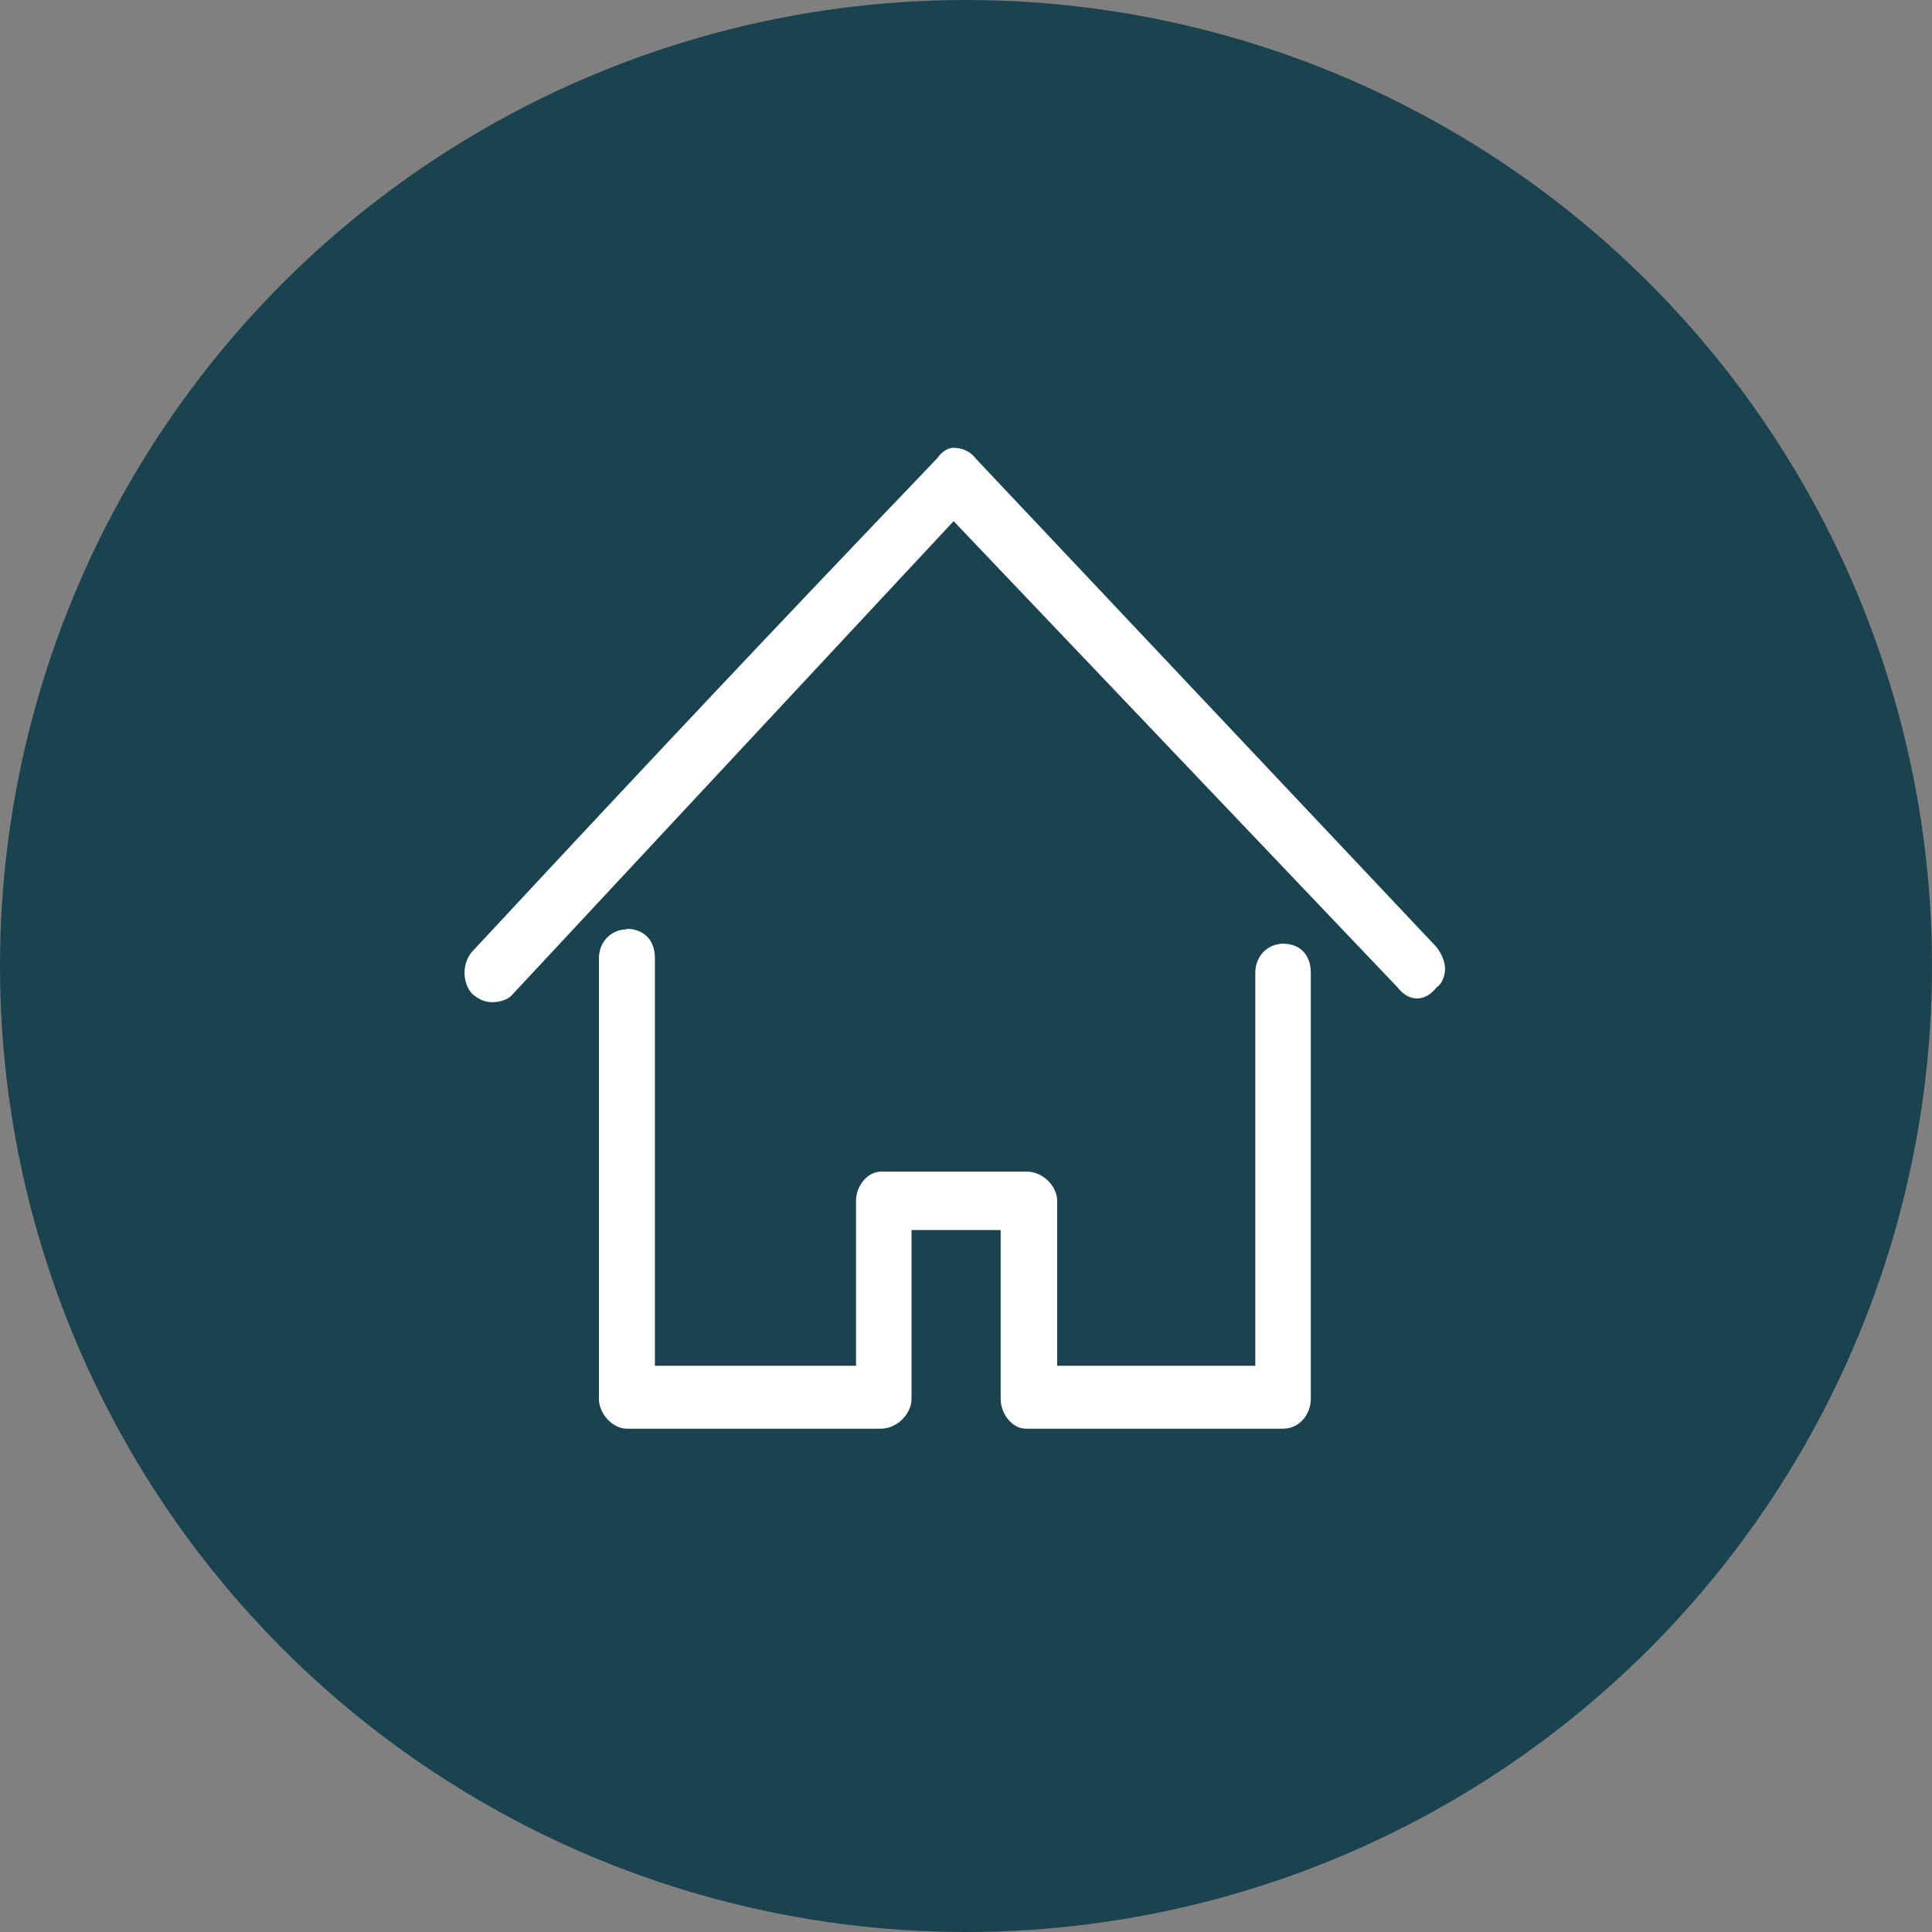 <?xml version="1.0" encoding="UTF-8"?>
<svg id="_レイヤー_2" data-name="レイヤー 2" xmlns="http://www.w3.org/2000/svg" viewBox="0 0 39 39">
  <rect x="0" y="0" width="39" height="39" fill="#808080" stroke="none"/>
  <defs>
    <style>
      .cls-1 {
        fill: #fff;
        fill-rule: evenodd;
      }

      .cls-1, .cls-2 {
        stroke-width: 0px;
      }

      .cls-2 {
        fill: #1b434f;
      }
    </style>
  </defs>
  <g id="_レイヤー_1-2" data-name="レイヤー 1">
    <circle class="cls-2" cx="19.5" cy="19.5" r="19.5"/>
    <path class="cls-1" d="m12.65,18.75c.34,0,.57.22.57.59v8.23h4.06v-3.33c0-.3.23-.59.51-.59h2.93c.34,0,.62.3.62.59v3.33h4v-7.93c0-.37.28-.59.56-.59.34,0,.56.22.56.59v8.6c0,.3-.22.6-.56.6h-5.19c-.28,0-.51-.3-.51-.6v-3.41h-1.8v3.41c0,.3-.29.6-.62.6h-5.13c-.28,0-.56-.3-.56-.6v-8.89c0-.37.28-.59.56-.59h0Zm-3.1.44h0c3.72-4,6.03-6.45,9.36-9.93.11-.15.22-.22.34-.22.17,0,.34.07.45.22l9.3,9.86c.11.15.17.3.17.44s-.06.3-.17.37c-.23.3-.56.3-.79,0l-8.96-9.41-8.91,9.56c-.06.08-.22.15-.4.15s-.28-.07-.39-.15c-.23-.22-.23-.66,0-.89h0Z"/>
  </g>
</svg>